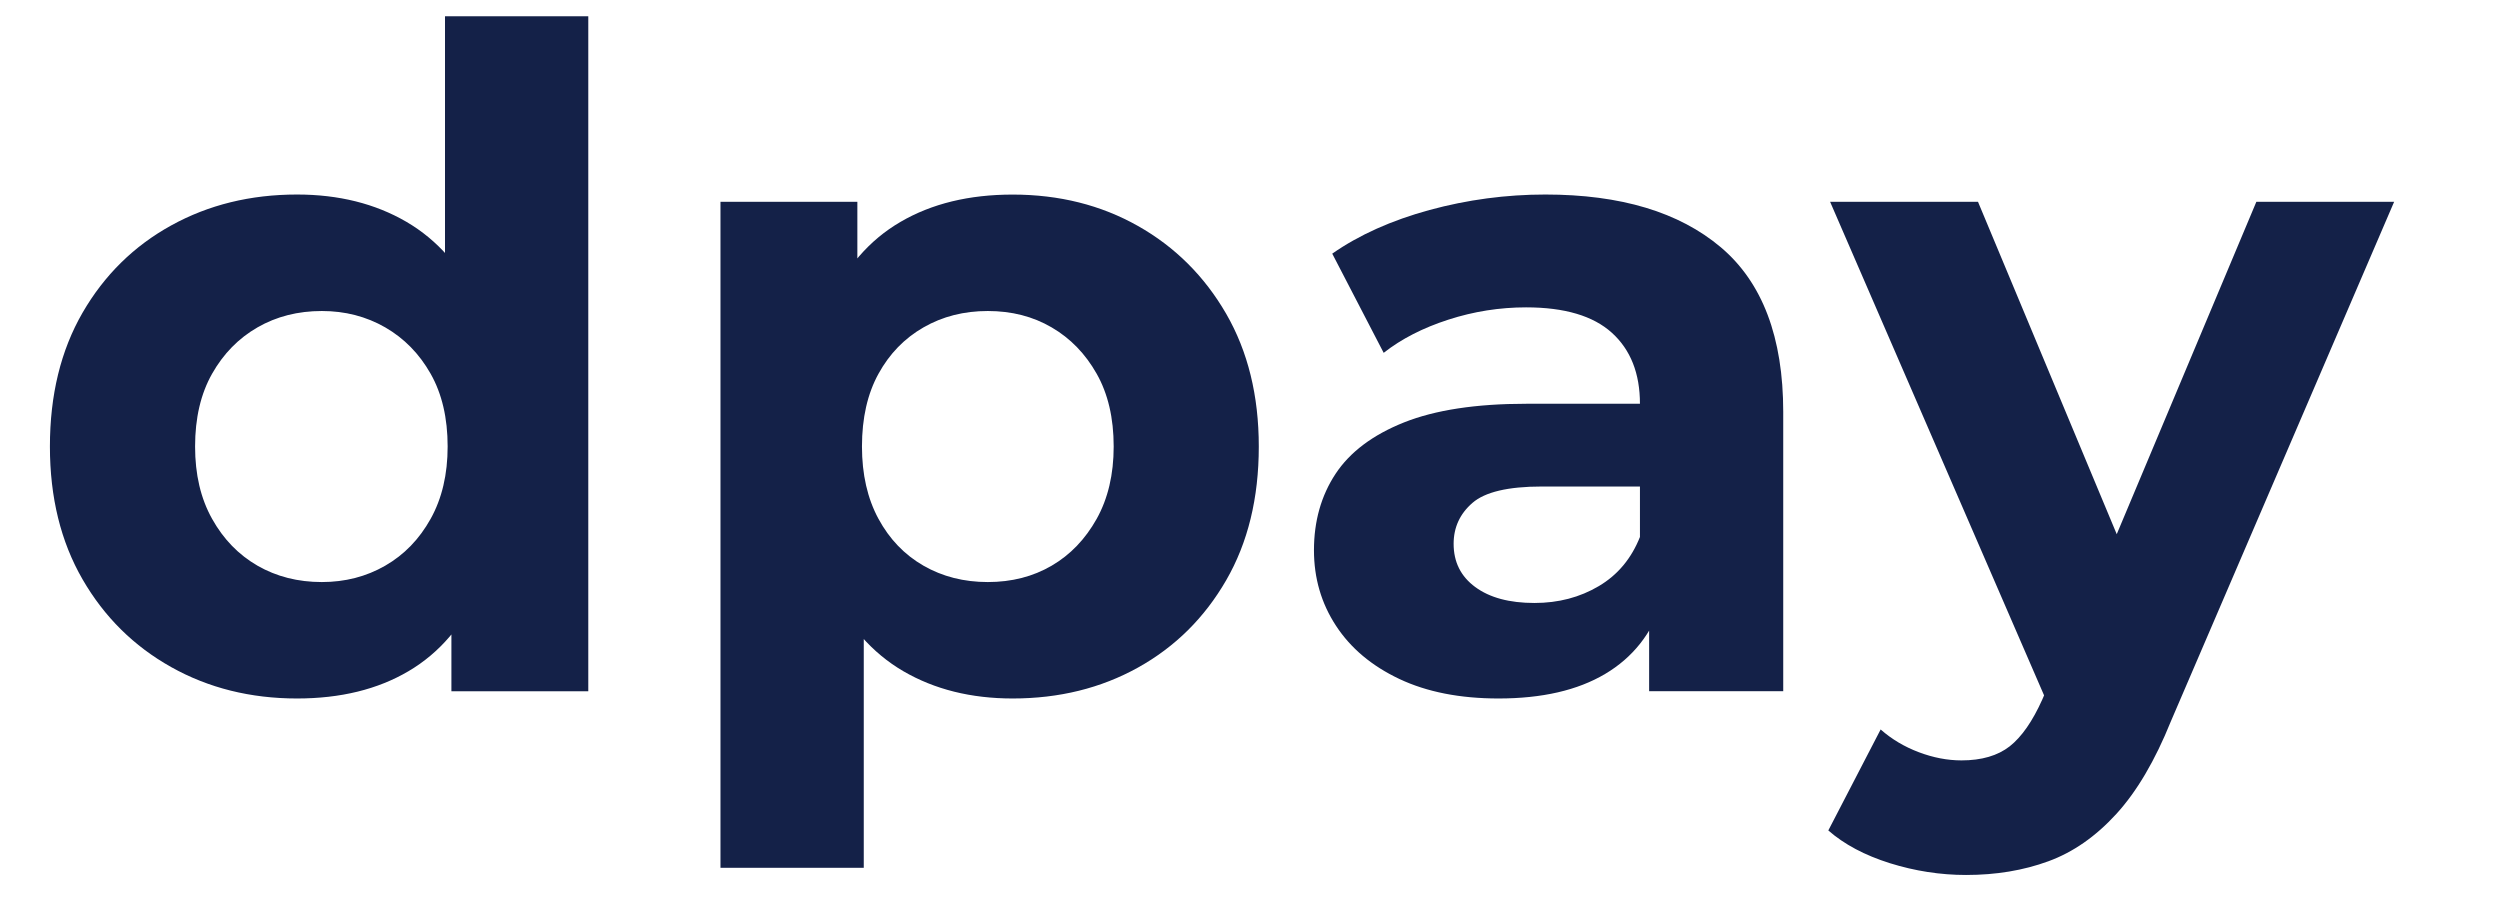 <svg width="89" height="32" viewBox="0 0 89 32" fill="none" xmlns="http://www.w3.org/2000/svg">
<path d="M10.575 24.866C8.918 24.866 7.423 24.493 6.094 23.748C4.765 23.004 3.712 21.963 2.938 20.623C2.165 19.285 1.777 17.709 1.777 15.896C1.777 14.061 2.165 12.474 2.938 11.134C3.712 9.796 4.765 8.759 6.094 8.026C7.423 7.292 8.916 6.925 10.575 6.925C12.057 6.925 13.354 7.249 14.465 7.895C15.577 8.544 16.438 9.525 17.048 10.842C17.657 12.158 17.963 13.843 17.963 15.893C17.963 17.922 17.668 19.601 17.08 20.93C16.492 22.257 15.646 23.245 14.545 23.893C13.446 24.542 12.123 24.866 10.575 24.866ZM11.458 20.721C12.285 20.721 13.039 20.527 13.713 20.139C14.39 19.75 14.928 19.194 15.331 18.47C15.734 17.747 15.936 16.89 15.936 15.896C15.936 14.88 15.734 14.018 15.331 13.306C14.928 12.593 14.387 12.043 13.713 11.654C13.037 11.266 12.285 11.072 11.458 11.072C10.607 11.072 9.844 11.266 9.168 11.654C8.492 12.043 7.953 12.593 7.55 13.306C7.147 14.018 6.945 14.882 6.945 15.896C6.945 16.89 7.145 17.747 7.55 18.47C7.953 19.194 8.494 19.75 9.168 20.139C9.844 20.527 10.607 20.721 11.458 20.721ZM16.07 24.608V21.045L16.169 15.864L15.842 10.714V0.578H20.943V24.608H16.07Z" fill="#142148"/>
<path d="M25.649 30.891V7.185H30.522V10.748L30.423 15.93L30.75 21.079V30.893H25.649V30.891ZM36.05 24.866C34.568 24.866 33.271 24.542 32.159 23.895C31.048 23.247 30.182 22.259 29.559 20.932C28.939 19.605 28.626 17.927 28.626 15.896C28.626 13.845 28.922 12.16 29.51 10.844C30.098 9.528 30.949 8.544 32.06 7.898C33.172 7.249 34.501 6.927 36.05 6.927C37.706 6.927 39.195 7.3 40.513 8.045C41.831 8.789 42.878 9.833 43.652 11.17C44.425 12.51 44.813 14.084 44.813 15.898C44.813 17.732 44.425 19.32 43.652 20.657C42.878 21.997 41.831 23.032 40.513 23.765C39.193 24.499 37.704 24.866 36.05 24.866ZM35.166 20.721C36.017 20.721 36.773 20.527 37.439 20.139C38.105 19.75 38.637 19.194 39.042 18.471C39.445 17.747 39.647 16.89 39.647 15.896C39.647 14.88 39.445 14.018 39.042 13.306C38.639 12.593 38.105 12.043 37.439 11.655C36.773 11.266 36.017 11.072 35.166 11.072C34.316 11.072 33.553 11.266 32.877 11.655C32.2 12.043 31.666 12.593 31.274 13.306C30.882 14.018 30.686 14.882 30.686 15.896C30.686 16.89 30.882 17.747 31.274 18.471C31.666 19.194 32.2 19.75 32.877 20.139C33.553 20.527 34.316 20.721 35.166 20.721Z" fill="#142148"/>
<path d="M53.347 24.866C51.973 24.866 50.797 24.634 49.817 24.171C48.837 23.708 48.083 23.076 47.561 22.276C47.038 21.478 46.777 20.582 46.777 19.588C46.777 18.552 47.034 17.645 47.546 16.868C48.059 16.092 48.871 15.482 49.983 15.038C51.094 14.596 52.544 14.374 54.332 14.374H59.008V17.32H54.888C53.688 17.32 52.865 17.515 52.419 17.903C51.971 18.291 51.749 18.778 51.749 19.36C51.749 20.009 52.005 20.52 52.518 20.898C53.031 21.276 53.733 21.466 54.627 21.466C55.478 21.466 56.24 21.267 56.917 20.866C57.593 20.467 58.082 19.878 58.388 19.102L59.172 21.434C58.802 22.556 58.125 23.409 57.145 23.991C56.159 24.576 54.894 24.866 53.347 24.866ZM58.709 24.608V21.207L58.382 20.463V14.374C58.382 13.295 58.05 12.452 57.384 11.848C56.719 11.245 55.7 10.942 54.328 10.942C53.391 10.942 52.468 11.087 51.564 11.379C50.659 11.671 49.89 12.064 49.259 12.561L47.428 9.03C48.386 8.361 49.543 7.844 50.894 7.475C52.245 7.108 53.619 6.925 55.015 6.925C57.697 6.925 59.778 7.552 61.26 8.802C62.742 10.054 63.483 12.008 63.483 14.665V24.606H58.709V24.608Z" fill="#142148"/>
<path d="M69.993 31.149C69.077 31.149 68.172 31.008 67.278 30.729C66.384 30.447 65.654 30.059 65.088 29.564L66.951 25.969C67.343 26.315 67.795 26.584 68.308 26.778C68.821 26.972 69.327 27.07 69.829 27.07C70.548 27.07 71.121 26.901 71.546 26.569C71.97 26.234 72.358 25.679 72.707 24.9L73.622 22.763L74.014 22.212L80.326 7.185H85.231L77.284 25.677C76.718 27.081 76.069 28.181 75.339 28.979C74.609 29.777 73.803 30.34 72.92 30.662C72.035 30.987 71.059 31.149 69.993 31.149ZM73 25.288L65.152 7.185H70.417L76.5 21.758L73 25.288Z" fill="#142148"/>
</svg>
